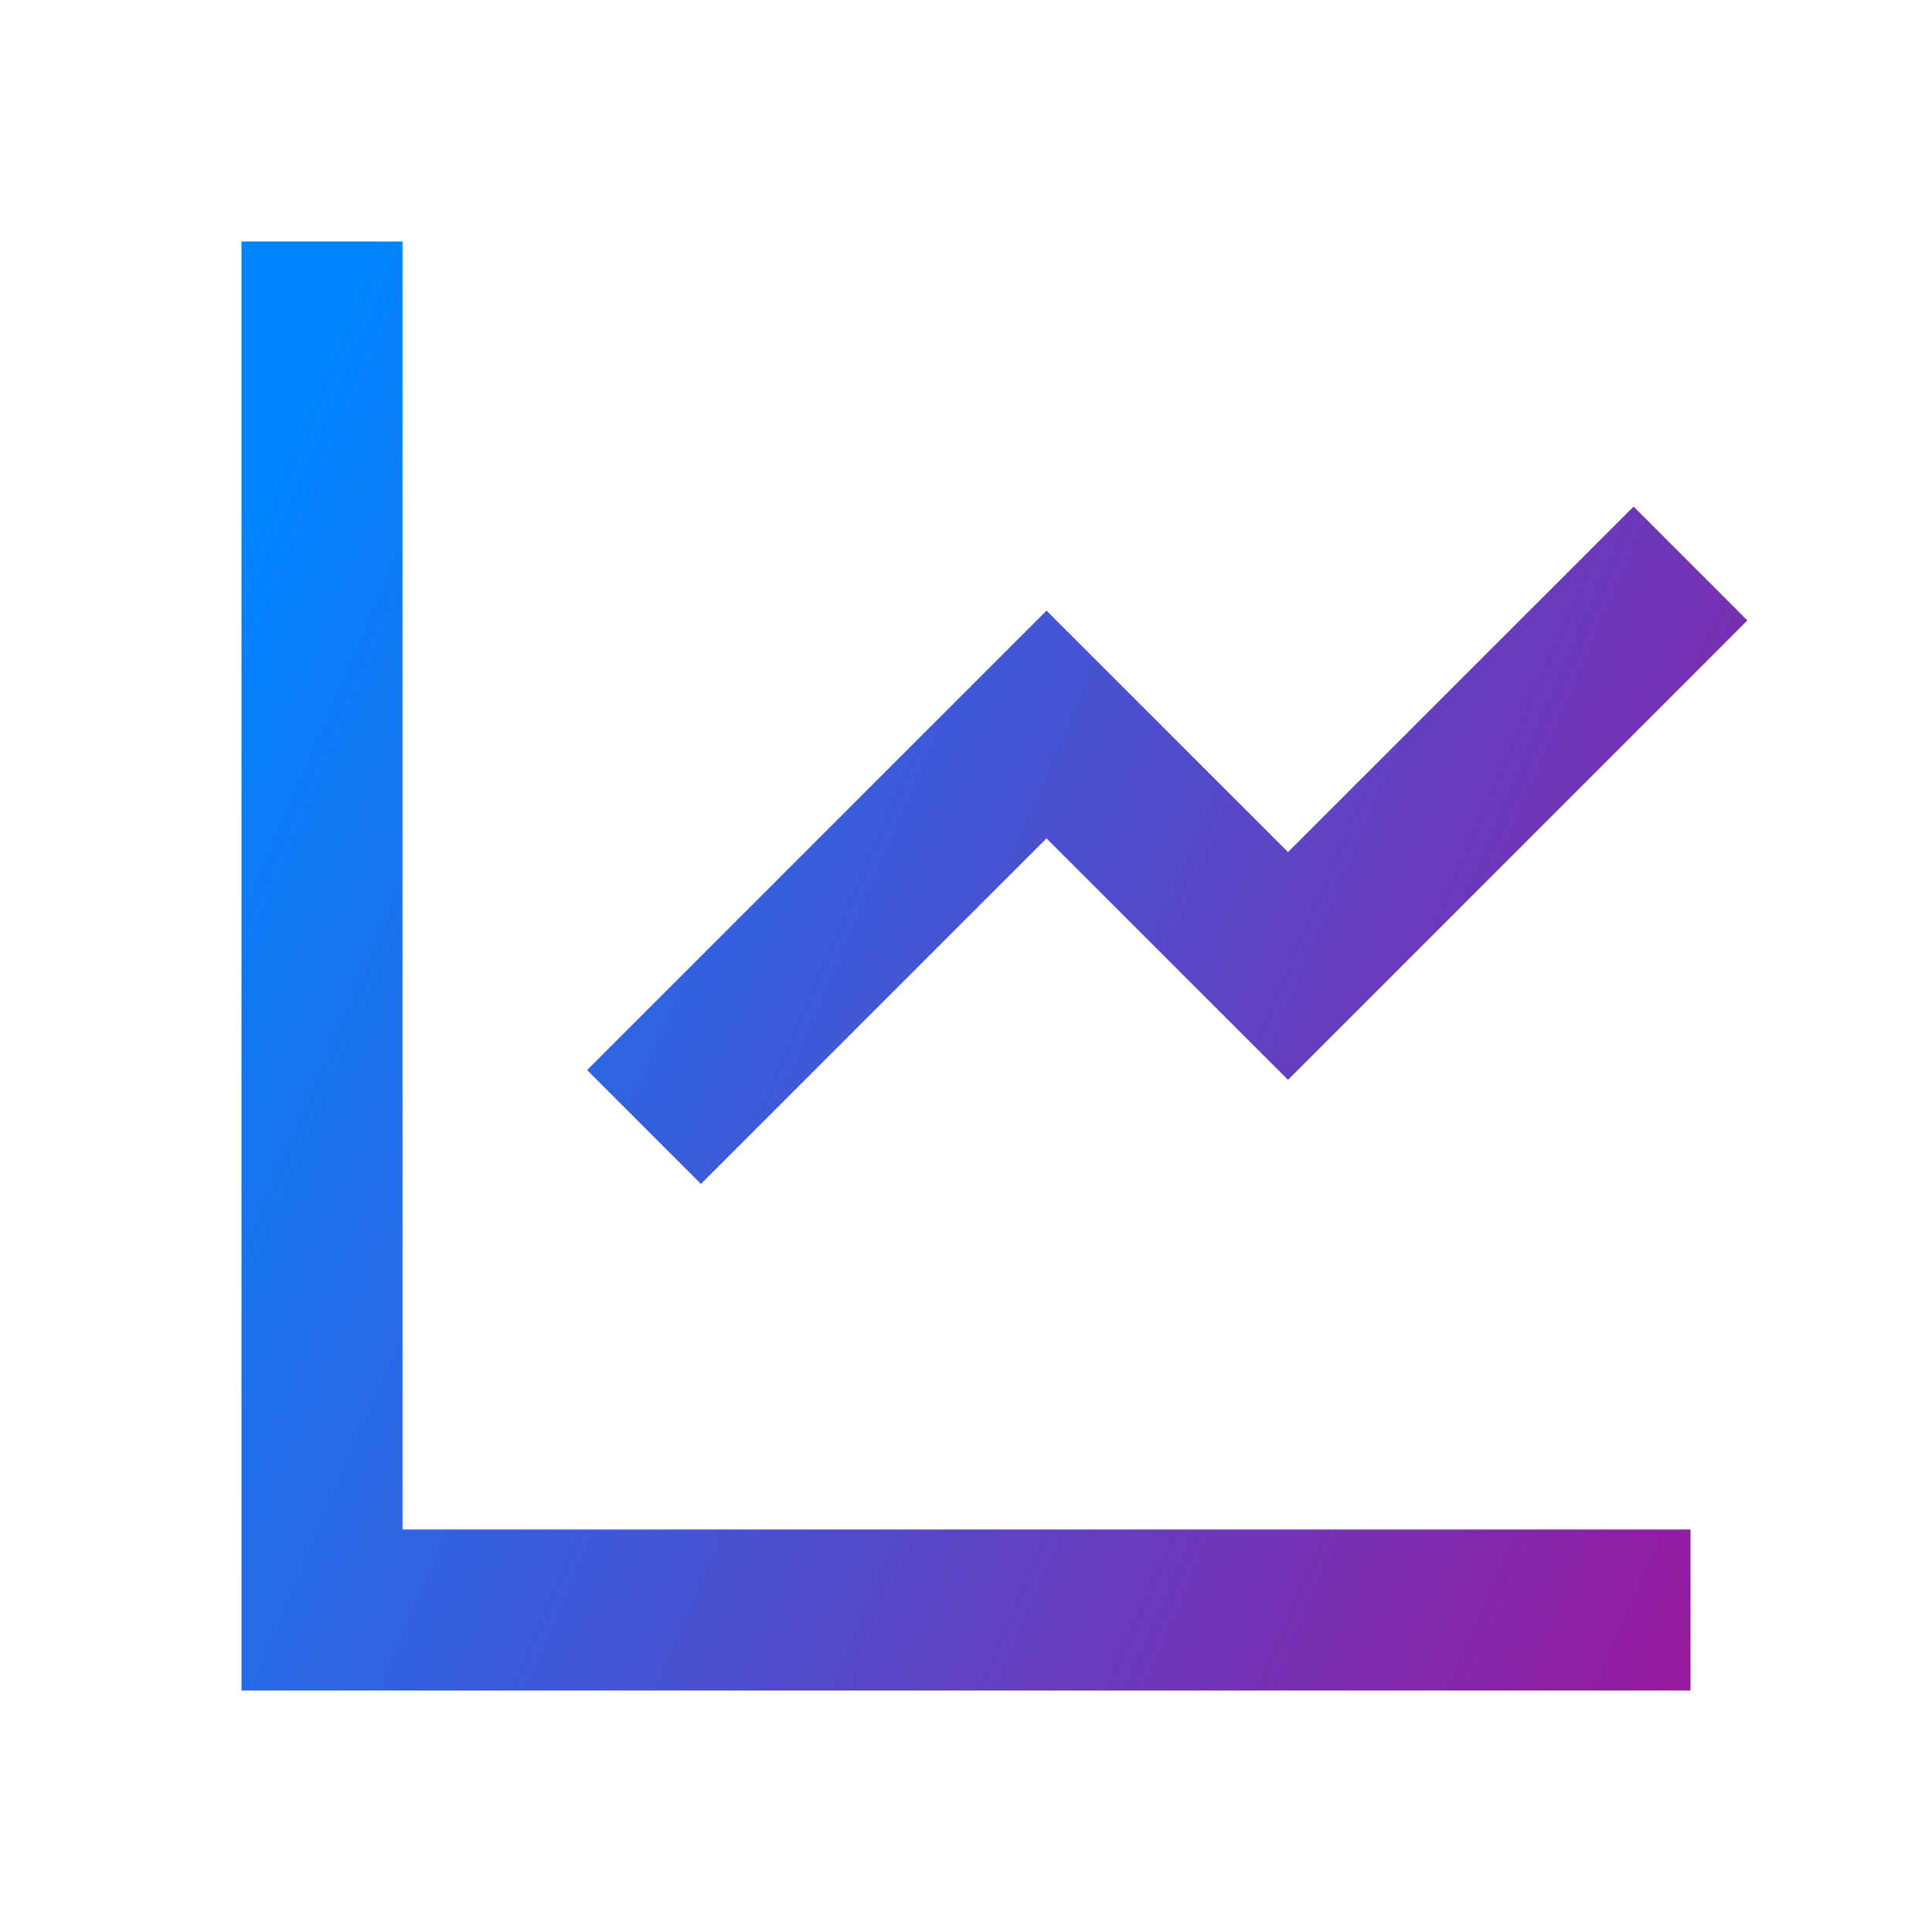 <svg width="70" height="70" viewBox="0 0 70 70" fill="none" xmlns="http://www.w3.org/2000/svg">
<path d="M14.583 8.75V55.417H61.25V61.25H8.75V8.75H14.583ZM59.188 18.354L63.312 22.479L46.667 39.125L37.917 30.377L25.396 42.896L21.271 38.771L37.917 22.125L46.667 30.873L59.188 18.354Z" fill="url(#paint0_linear_3_435)"/>
<defs>
<linearGradient id="paint0_linear_3_435" x1="20.772" y1="-9.492" x2="94.58" y2="22.166" gradientUnits="userSpaceOnUse">
<stop stop-color="#0085FF"/>
<stop offset="1" stop-color="#BB0087"/>
</linearGradient>
</defs>
</svg>
